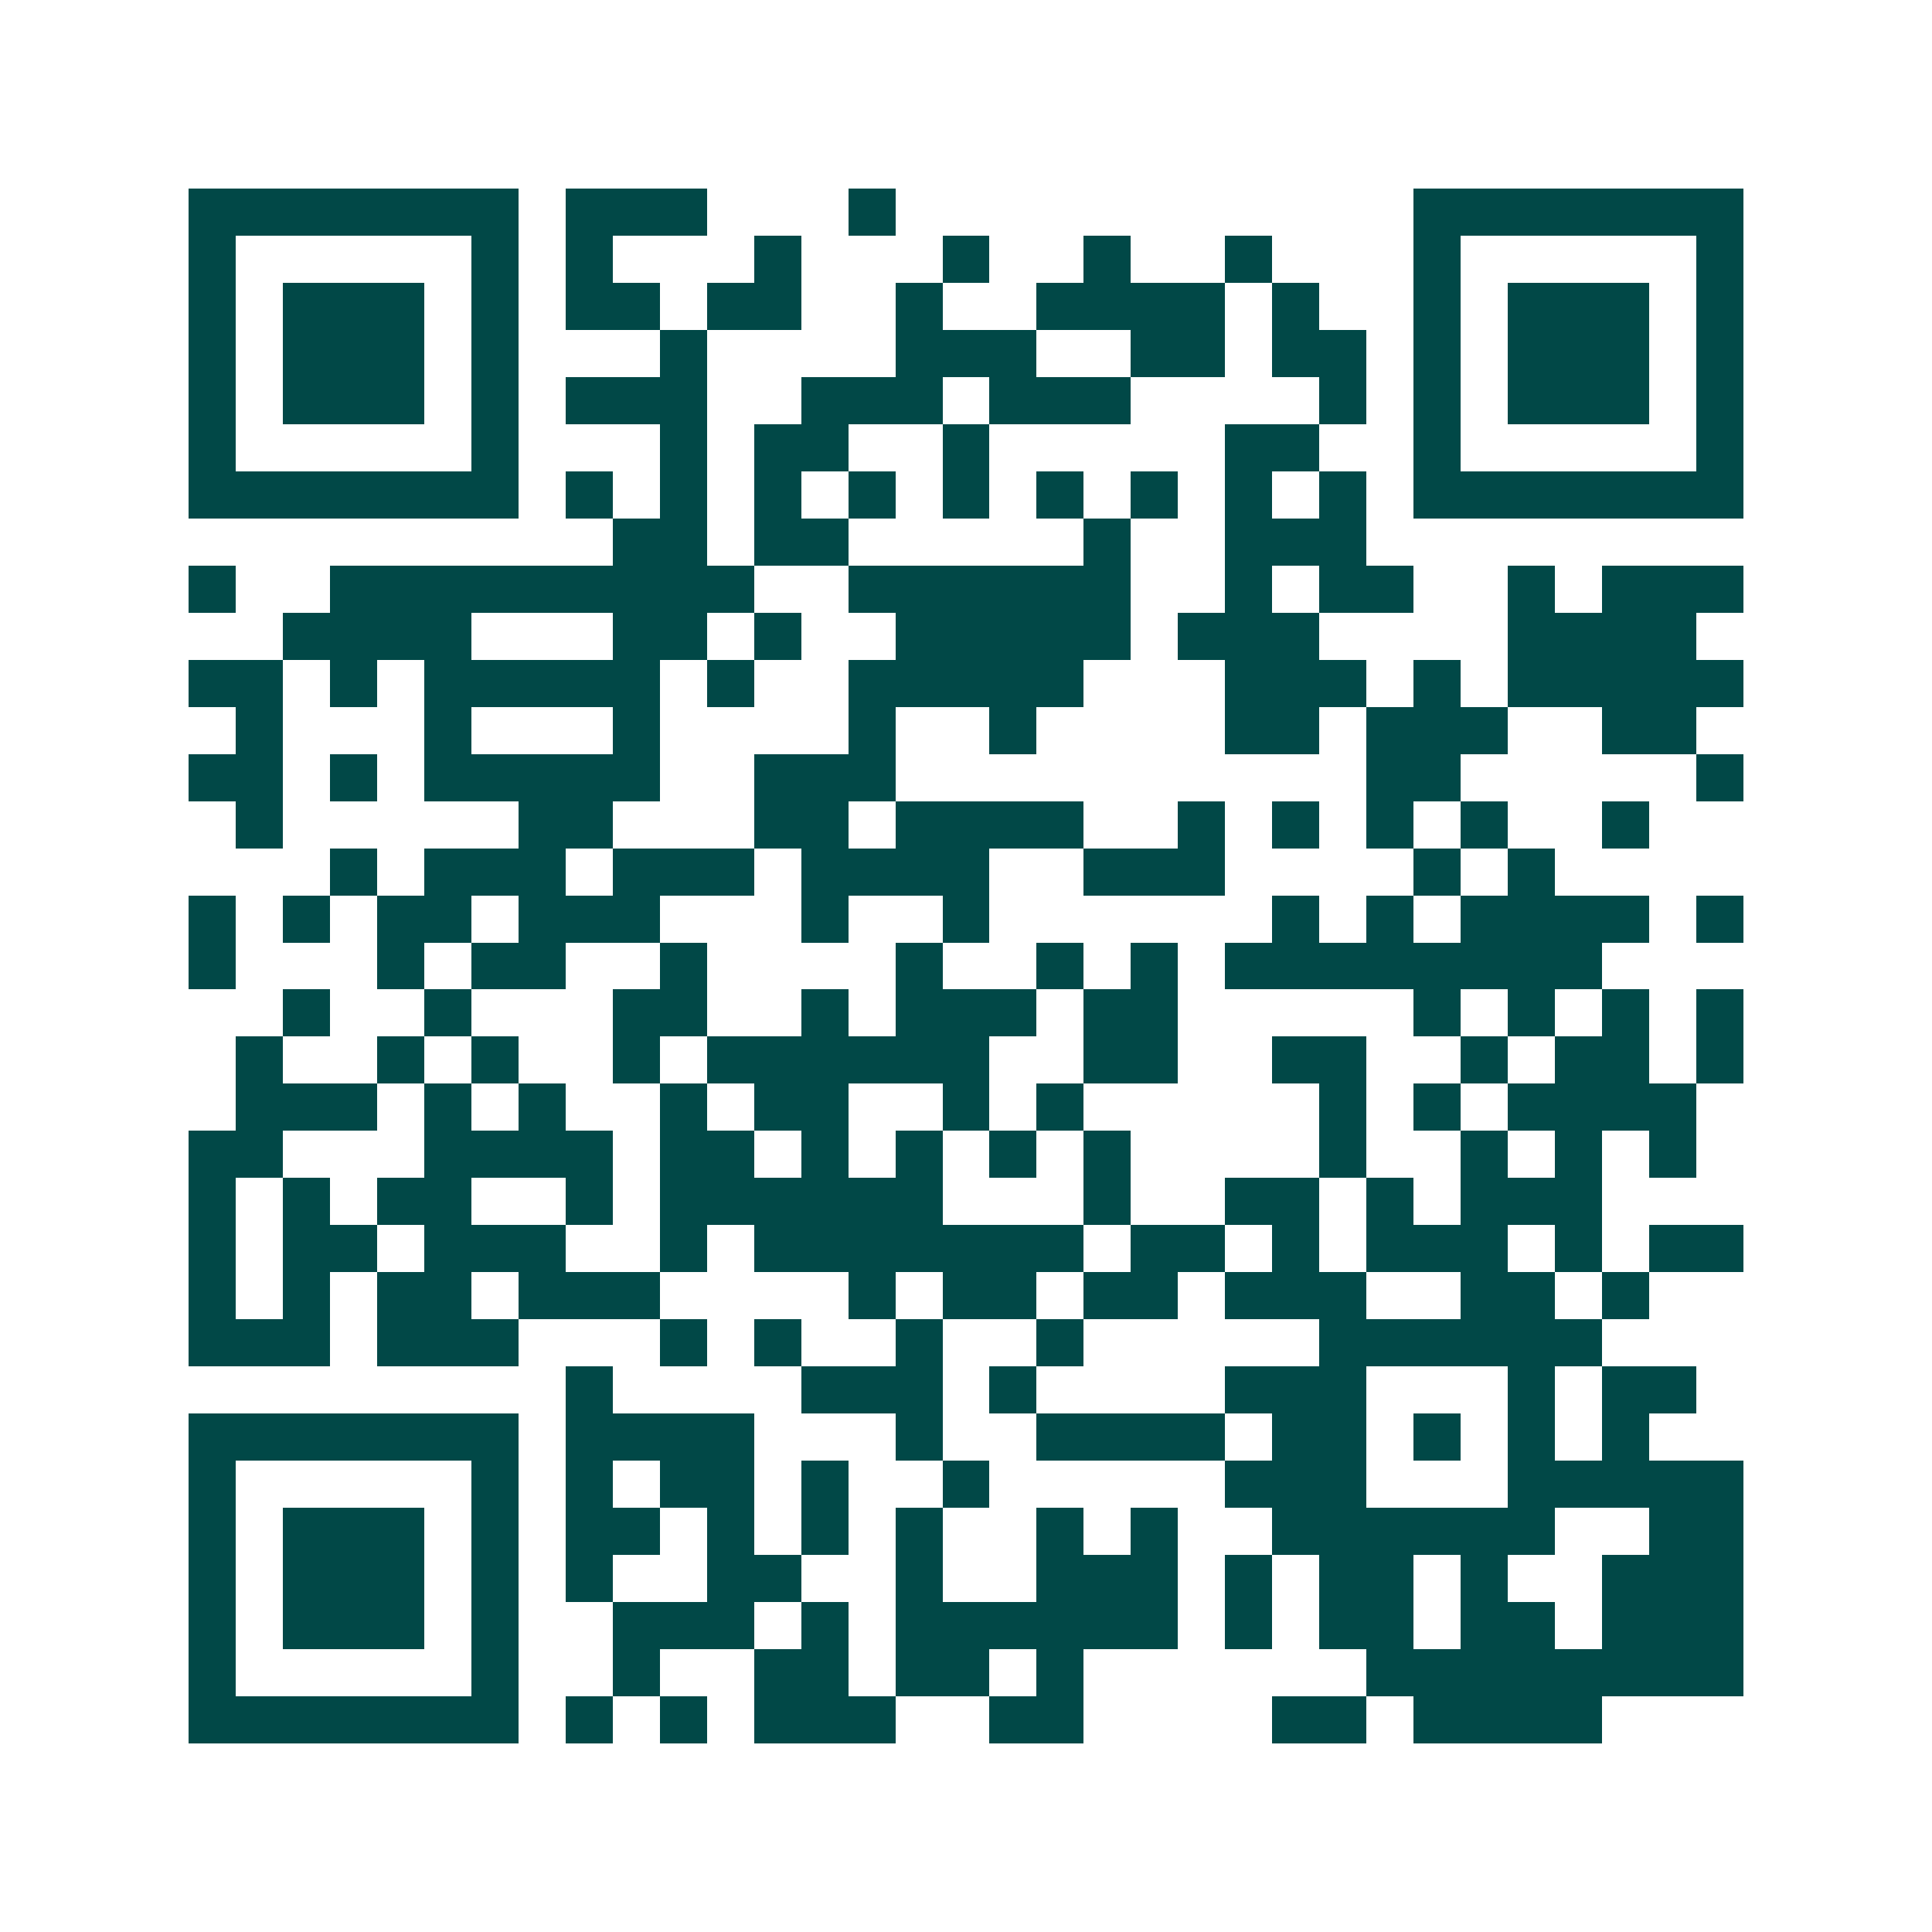<svg xmlns="http://www.w3.org/2000/svg" width="200" height="200" viewBox="0 0 41 41" shape-rendering="crispEdges"><path fill="#ffffff" d="M0 0h41v41H0z"/><path stroke="#014847" d="M4 4.5h7m1 0h3m3 0h1m11 0h7M4 5.5h1m5 0h1m1 0h1m3 0h1m3 0h1m2 0h1m2 0h1m3 0h1m5 0h1M4 6.5h1m1 0h3m1 0h1m1 0h2m1 0h2m2 0h1m2 0h4m1 0h1m2 0h1m1 0h3m1 0h1M4 7.5h1m1 0h3m1 0h1m3 0h1m4 0h3m2 0h2m1 0h2m1 0h1m1 0h3m1 0h1M4 8.5h1m1 0h3m1 0h1m1 0h3m2 0h3m1 0h3m4 0h1m1 0h1m1 0h3m1 0h1M4 9.5h1m5 0h1m3 0h1m1 0h2m2 0h1m5 0h2m2 0h1m5 0h1M4 10.5h7m1 0h1m1 0h1m1 0h1m1 0h1m1 0h1m1 0h1m1 0h1m1 0h1m1 0h1m1 0h7M13 11.5h2m1 0h2m5 0h1m2 0h3M4 12.5h1m2 0h9m2 0h6m2 0h1m1 0h2m2 0h1m1 0h3M6 13.5h4m3 0h2m1 0h1m2 0h5m1 0h3m4 0h4M4 14.5h2m1 0h1m1 0h5m1 0h1m2 0h5m3 0h3m1 0h1m1 0h5M5 15.5h1m3 0h1m3 0h1m4 0h1m2 0h1m4 0h2m1 0h3m2 0h2M4 16.5h2m1 0h1m1 0h5m2 0h3m10 0h2m5 0h1M5 17.5h1m5 0h2m3 0h2m1 0h4m2 0h1m1 0h1m1 0h1m1 0h1m2 0h1M7 18.5h1m1 0h3m1 0h3m1 0h4m2 0h3m4 0h1m1 0h1M4 19.5h1m1 0h1m1 0h2m1 0h3m3 0h1m2 0h1m6 0h1m1 0h1m1 0h4m1 0h1M4 20.5h1m3 0h1m1 0h2m2 0h1m4 0h1m2 0h1m1 0h1m1 0h8M6 21.5h1m2 0h1m3 0h2m2 0h1m1 0h3m1 0h2m5 0h1m1 0h1m1 0h1m1 0h1M5 22.5h1m2 0h1m1 0h1m2 0h1m1 0h6m2 0h2m2 0h2m2 0h1m1 0h2m1 0h1M5 23.5h3m1 0h1m1 0h1m2 0h1m1 0h2m2 0h1m1 0h1m5 0h1m1 0h1m1 0h4M4 24.5h2m3 0h4m1 0h2m1 0h1m1 0h1m1 0h1m1 0h1m4 0h1m2 0h1m1 0h1m1 0h1M4 25.5h1m1 0h1m1 0h2m2 0h1m1 0h6m3 0h1m2 0h2m1 0h1m1 0h3M4 26.5h1m1 0h2m1 0h3m2 0h1m1 0h7m1 0h2m1 0h1m1 0h3m1 0h1m1 0h2M4 27.5h1m1 0h1m1 0h2m1 0h3m4 0h1m1 0h2m1 0h2m1 0h3m2 0h2m1 0h1M4 28.5h3m1 0h3m3 0h1m1 0h1m2 0h1m2 0h1m5 0h6M12 29.5h1m4 0h3m1 0h1m4 0h3m3 0h1m1 0h2M4 30.5h7m1 0h4m3 0h1m2 0h4m1 0h2m1 0h1m1 0h1m1 0h1M4 31.5h1m5 0h1m1 0h1m1 0h2m1 0h1m2 0h1m5 0h3m3 0h5M4 32.5h1m1 0h3m1 0h1m1 0h2m1 0h1m1 0h1m1 0h1m2 0h1m1 0h1m2 0h6m2 0h2M4 33.5h1m1 0h3m1 0h1m1 0h1m2 0h2m2 0h1m2 0h3m1 0h1m1 0h2m1 0h1m2 0h3M4 34.5h1m1 0h3m1 0h1m2 0h3m1 0h1m1 0h6m1 0h1m1 0h2m1 0h2m1 0h3M4 35.5h1m5 0h1m2 0h1m2 0h2m1 0h2m1 0h1m6 0h8M4 36.5h7m1 0h1m1 0h1m1 0h3m2 0h2m4 0h2m1 0h4"/></svg>
